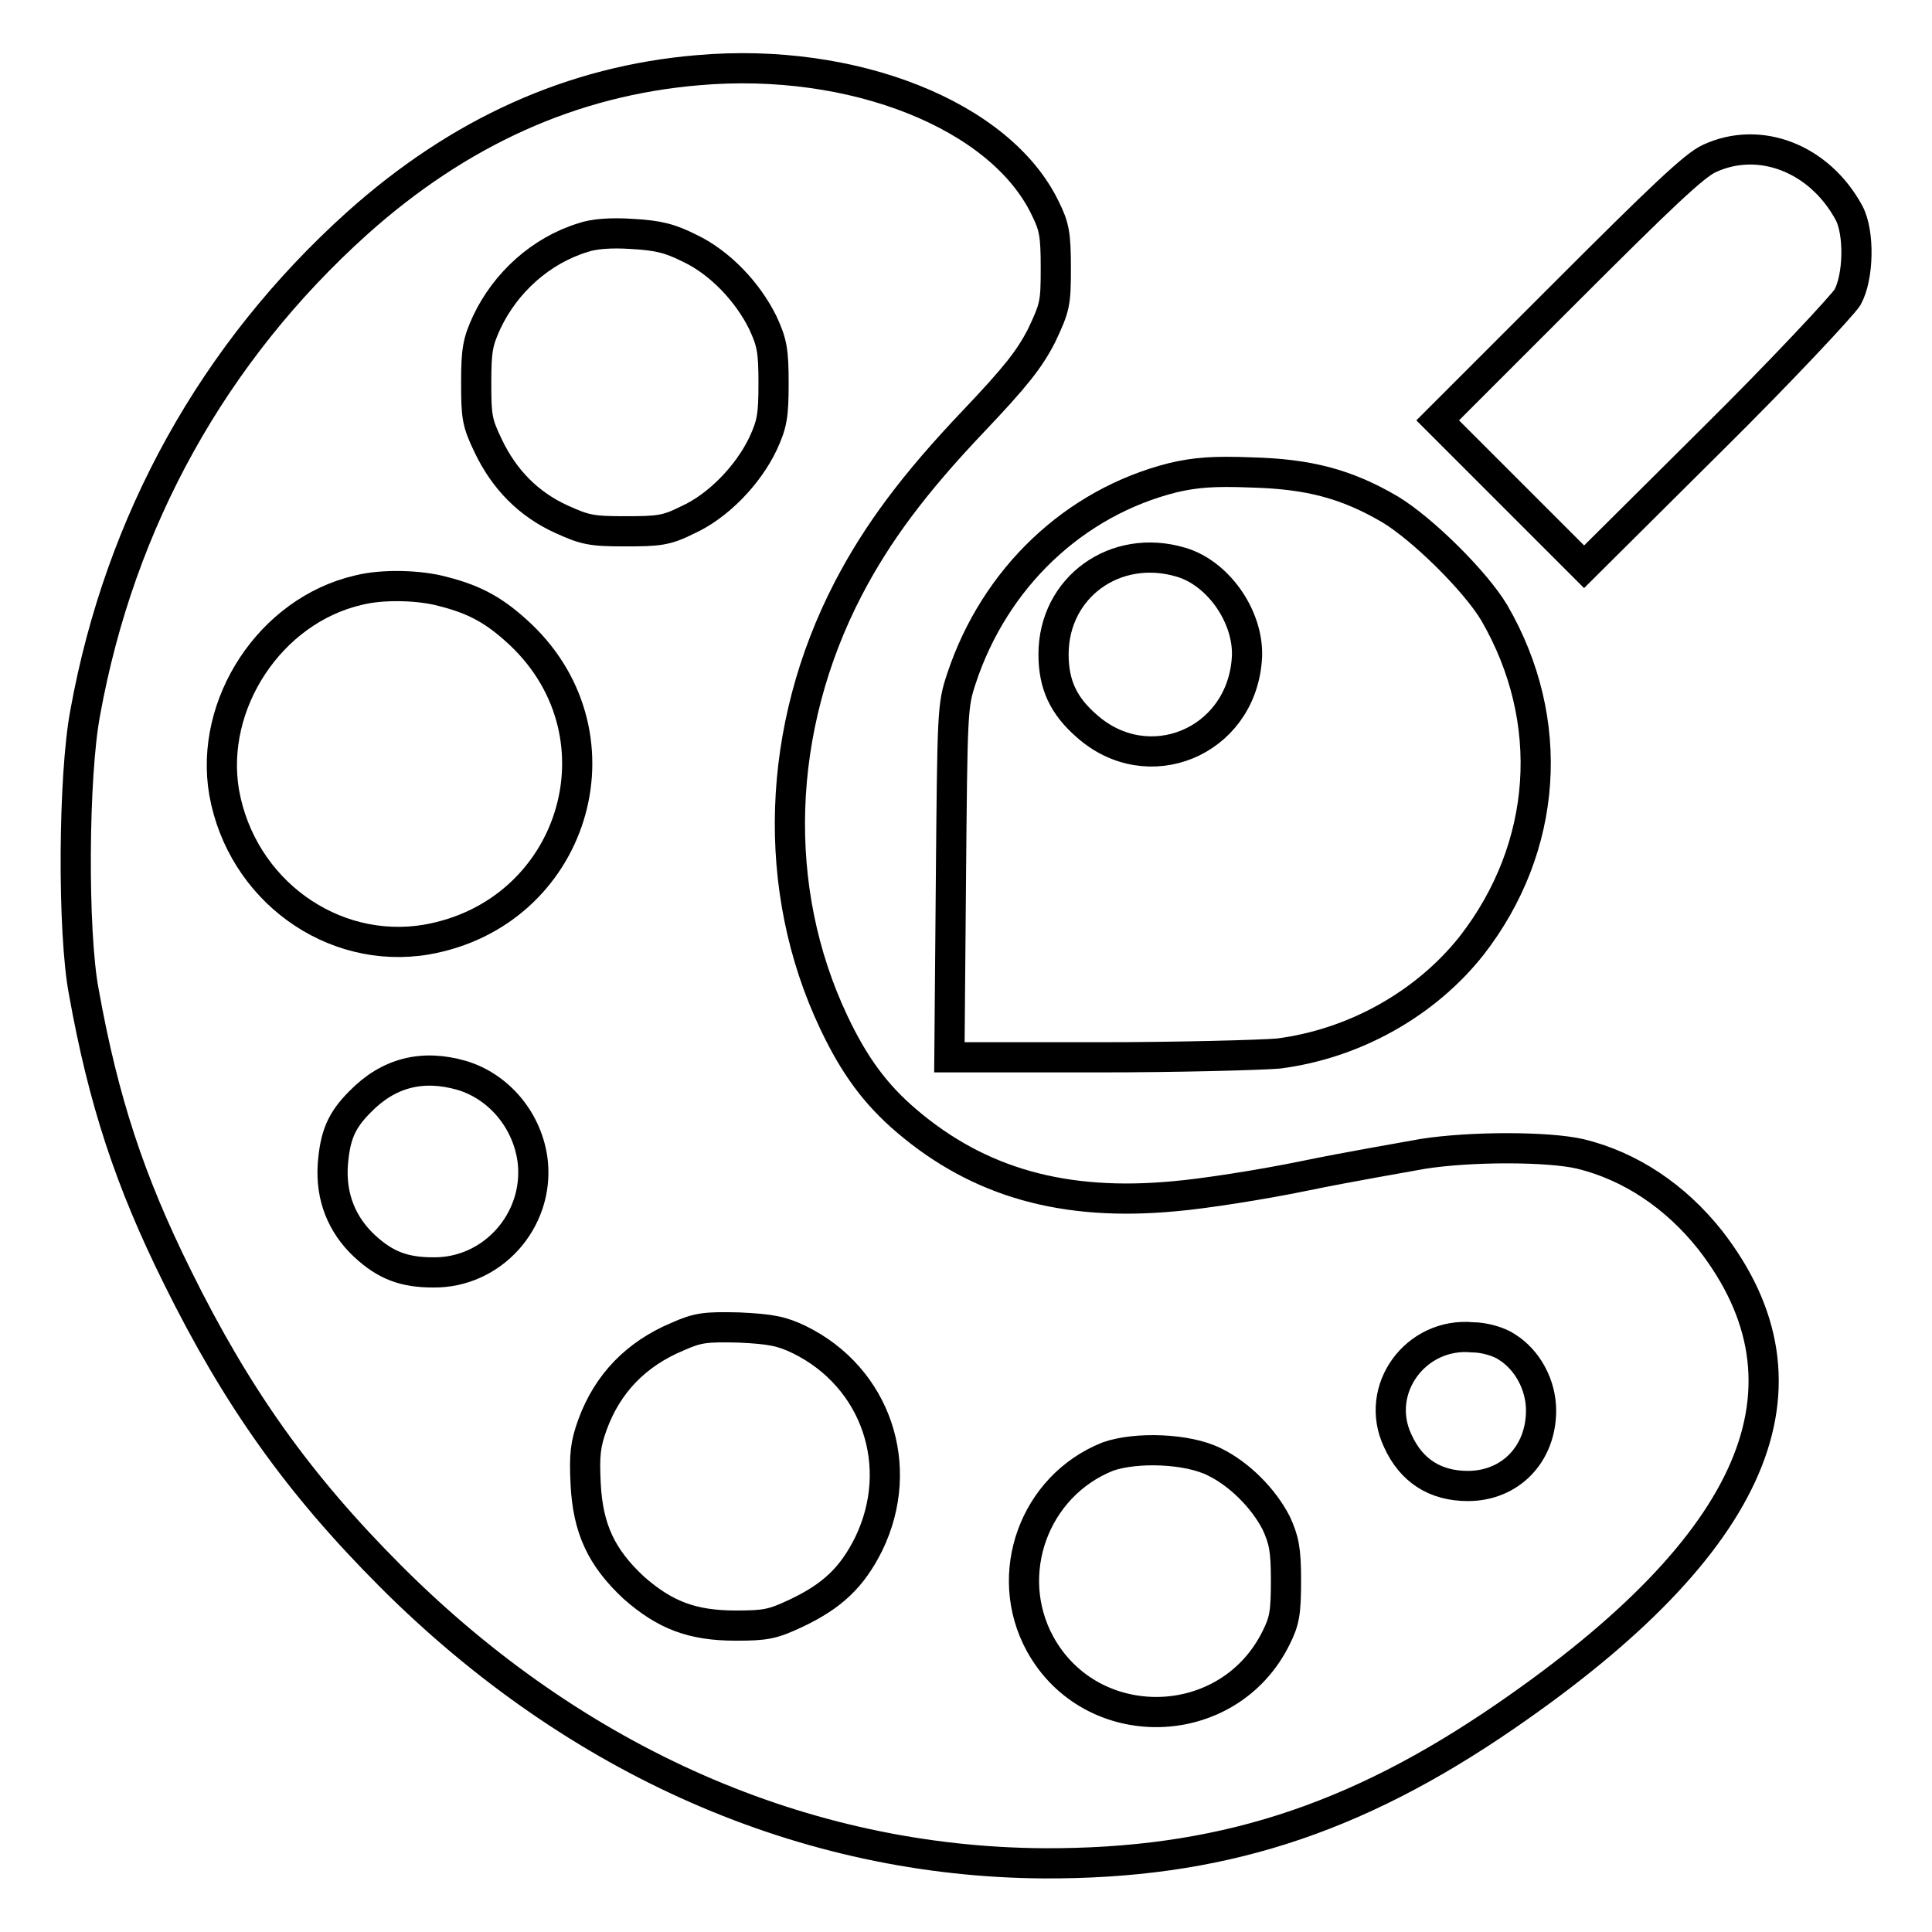 <?xml version="1.0" encoding="utf-8"?>
<!-- Svg Vector Icons : http://www.onlinewebfonts.com/icon -->
<!DOCTYPE svg PUBLIC "-//W3C//DTD SVG 1.1//EN" "http://www.w3.org/Graphics/SVG/1.1/DTD/svg11.dtd">
<svg version="1.1" xmlns="http://www.w3.org/2000/svg" xmlns:xlink="http://www.w3.org/1999/xlink" x="0px" y="0px" viewBox="0 0 256 256" enable-background="new 0 0 256 256" xml:space="preserve">
<g><g><g><path stroke-width="4" fill-opacity="0" stroke="#000000"  d="M92.5,9.3c-16.7,1.4-31.7,8.2-45.2,20.3C28.3,46.7,15.9,69,11.3,94.4c-1.6,8.4-1.7,29.1-0.2,37c2.6,14.5,6.1,25.1,12.4,37.8c7.9,16,16.1,27.5,28.3,39.7c24.6,24.6,54.9,37.8,86.5,38c23,0.1,41-5.6,61.2-19.5c33.2-22.8,42.2-43.7,27.1-63.1c-4.6-5.8-10.6-9.8-17.2-11.4c-4.3-1-14.6-1-20.9,0c-2.7,0.5-9.8,1.7-15.6,2.9c-5.8,1.2-13.6,2.4-17.2,2.7c-14.7,1.4-26-1.8-35.6-10c-4.1-3.5-6.9-7.3-9.6-13c-8.4-17.7-7.7-39,1.9-57.5c3.8-7.3,8.7-13.9,16.6-22.2c5.6-5.9,7.4-8.2,9-11.3c1.8-3.8,1.9-4.3,1.9-9c0-4.4-0.2-5.5-1.4-7.9C132.6,15.3,113.1,7.5,92.5,9.3z M91.4,32.9c4,1.9,7.7,5.8,9.7,9.9c1.2,2.6,1.4,3.7,1.4,8c0,4.3-0.2,5.4-1.4,8c-2,4.2-6,8.3-10,10.1c-2.8,1.4-3.8,1.5-8.3,1.5c-4.5,0-5.3-0.2-8.4-1.6c-4.4-2-7.6-5.3-9.7-9.7c-1.5-3.1-1.6-3.9-1.6-8.4c0-4.3,0.2-5.4,1.4-8c2.5-5.3,7.2-9.5,12.7-11.2c1.4-0.5,3.7-0.7,6.6-0.5C87.3,31.2,88.8,31.6,91.4,32.9z M58.8,78.4c4.3,1.1,6.9,2.6,10.2,5.7c14.3,13.6,7,37-12.5,40.4C44,126.6,32,117.9,29.7,105c-2-11.7,6.1-24.1,17.8-26.8C50.6,77.4,55.6,77.5,58.8,78.4z M61.2,142.5c5,1.5,8.8,6.1,9.4,11.5c0.8,7.8-5.4,14.7-13.2,14.6c-3.8,0-6.3-0.9-9.1-3.5c-3-2.8-4.5-6.5-4.2-10.8c0.3-3.8,1.1-5.8,3.6-8.3C51.5,142.1,56,141,61.2,142.5z M105.9,177.5c10.2,5,14.2,16.8,9.2,27.1c-2.2,4.4-4.8,6.9-9.7,9.2c-3,1.4-3.9,1.6-7.9,1.6c-5.8,0-9.4-1.4-13.5-5c-4.3-4-6.1-7.8-6.4-13.8c-0.2-3.9,0-5.3,0.9-7.8c2-5.5,5.8-9.4,11.3-11.7c2.7-1.2,3.7-1.3,8.1-1.2C102.2,176.1,103.6,176.4,105.9,177.5z M199.7,178.5c2.7,1.7,4.5,5,4.5,8.4c0,5.8-4.1,10-9.7,10c-4.3,0-7.5-2-9.3-6c-3.2-6.8,2.4-14.4,9.9-13.7C196.7,177.2,198.7,177.8,199.7,178.5z M160.9,193.7c3.3,1.6,6.5,4.8,8.2,8.1c1,2.2,1.3,3.4,1.3,7.6c0,4.3-0.2,5.4-1.3,7.6c-6.3,12.8-24.5,13.2-31.3,0.8c-5-9.2-0.8-20.9,9-24.8C150.5,191.7,157.3,191.9,160.9,193.7z"/><path stroke-width="4" fill-opacity="0" stroke="#000000"  d="M226.5,21c-2,0.9-6.5,5.2-19.3,18l-16.7,16.7l9.7,9.7l9.7,9.7l16.9-16.8c9.3-9.2,17.3-17.8,18-18.9c1.5-2.7,1.6-8.6,0.2-11.2C241.1,21,233.2,17.9,226.5,21z"/><path stroke-width="4" fill-opacity="0" stroke="#000000"  d="M155.4,63.3c-13.1,3.3-23.6,13.3-28,26.6c-1.2,3.6-1.2,4.3-1.4,26.9l-0.2,23.3h19.6c10.8,0,21.6-0.3,24-0.5c10.1-1.3,19.5-6.6,25.6-14.3c10.1-13,11.3-29.8,3-44.1c-2.5-4.2-9.5-11.1-13.8-13.7c-5.8-3.4-10.8-4.7-18.4-4.9C160.8,62.4,158.4,62.6,155.4,63.3z M156.5,74.5c5.1,1.5,9.2,7.6,8.7,13c-0.9,10.9-13.1,15.9-21.2,8.7c-3.1-2.7-4.4-5.5-4.4-9.5C139.6,77.8,147.8,71.9,156.5,74.5z"/></g></g></g>
</svg>